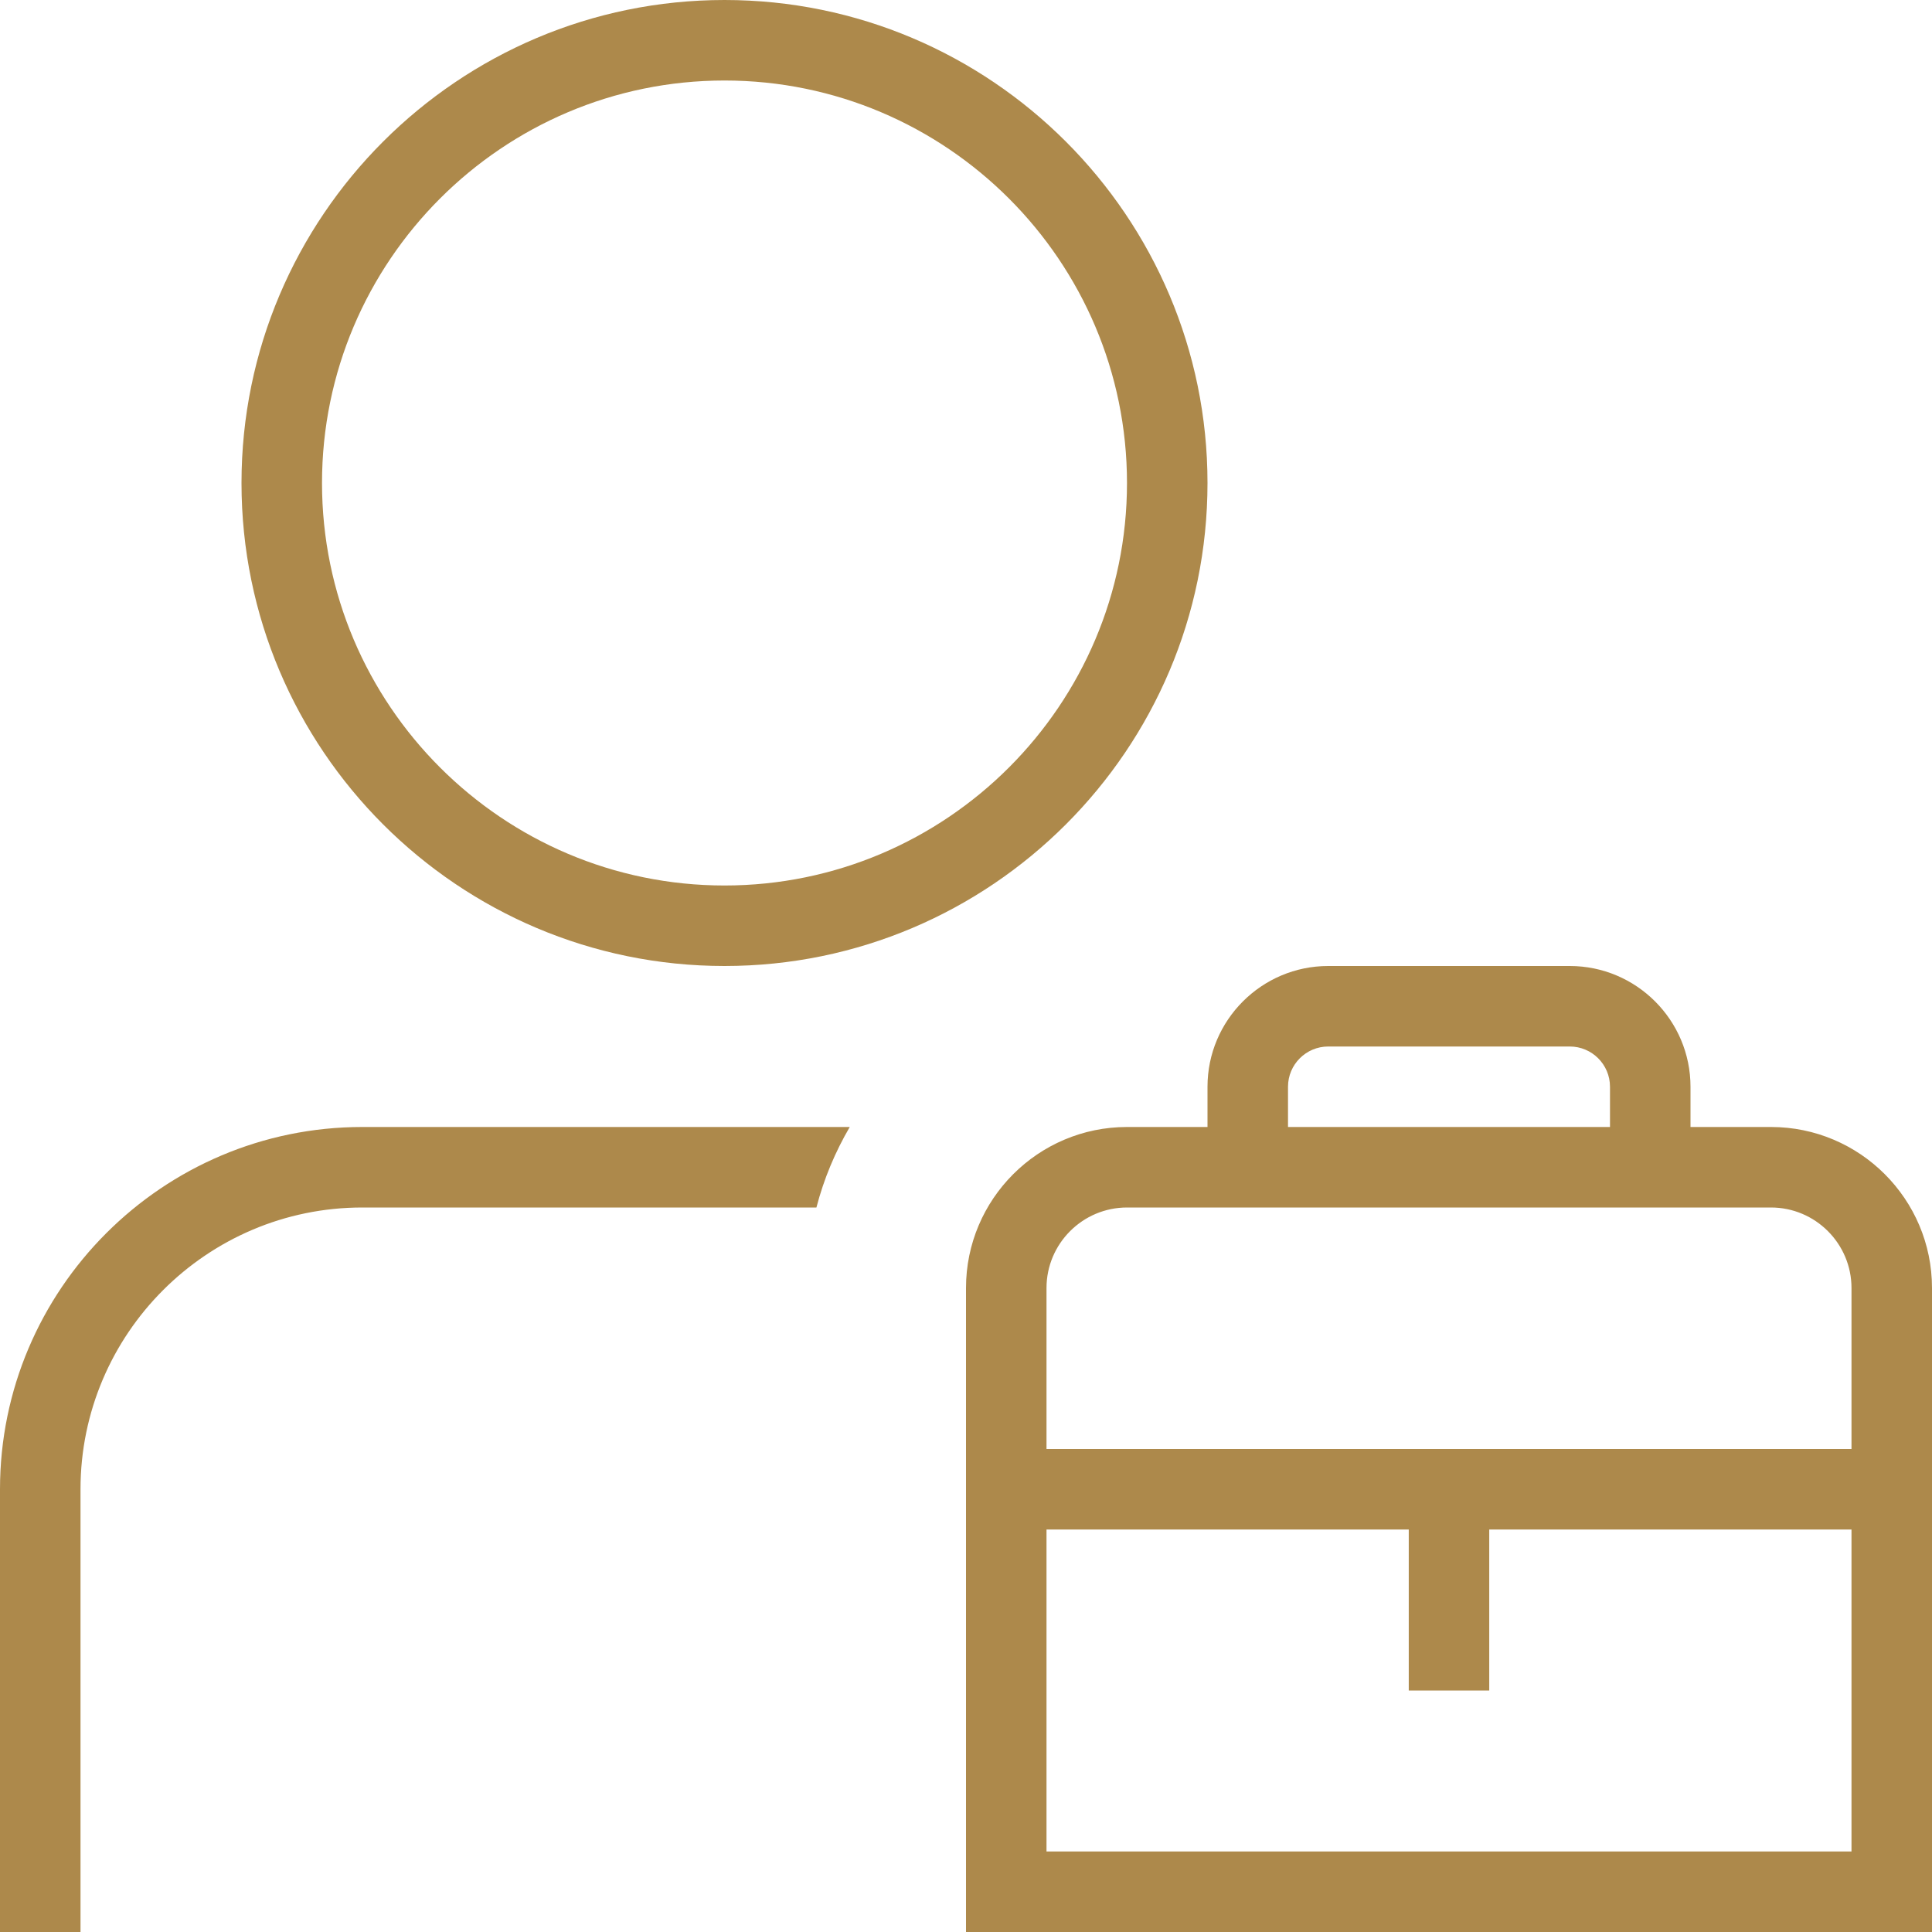 <svg width="100" height="100" viewBox="0 0 100 100" fill="none" xmlns="http://www.w3.org/2000/svg">
<g clip-path="url(#clip0_544_2518)">
<path d="M37.5 50C51.288 50 62.5 38.788 62.5 25C62.5 11.213 51.288 0 37.5 0C23.712 0 12.5 11.213 12.5 25C12.5 38.788 23.712 50 37.5 50ZM37.5 4.167C48.987 4.167 58.333 13.512 58.333 25C58.333 36.487 48.987 45.833 37.5 45.833C26.012 45.833 16.667 36.487 16.667 25C16.667 13.512 26.012 4.167 37.5 4.167ZM18.75 58.333H43.983C43.229 59.625 42.642 61.017 42.258 62.5H18.75C10.708 62.5 4.167 69.042 4.167 77.083V100H0V77.083C0 66.746 8.412 58.333 18.75 58.333ZM91.667 58.333H87.5V56.25C87.5 52.804 84.696 50 81.25 50H68.75C65.304 50 62.5 52.804 62.5 56.25V58.333H58.333C53.737 58.333 50 62.071 50 66.667V100H100V66.667C100 62.071 96.263 58.333 91.667 58.333ZM66.667 56.25C66.667 55.1 67.6 54.167 68.75 54.167H81.25C82.4 54.167 83.333 55.1 83.333 56.25V58.333H66.667V56.25ZM58.333 62.5H91.667C93.963 62.5 95.833 64.371 95.833 66.667V75H54.167V66.667C54.167 64.371 56.038 62.5 58.333 62.5ZM54.167 95.833V79.167H72.917V87.5H77.083V79.167H95.833V95.833H54.167Z" fill="#AD894B"/>
</g>
<defs>
<clipPath id="clip0_544_2518">
<rect width="100" height="100" fill="white"/>
</clipPath>
</defs>
</svg>
